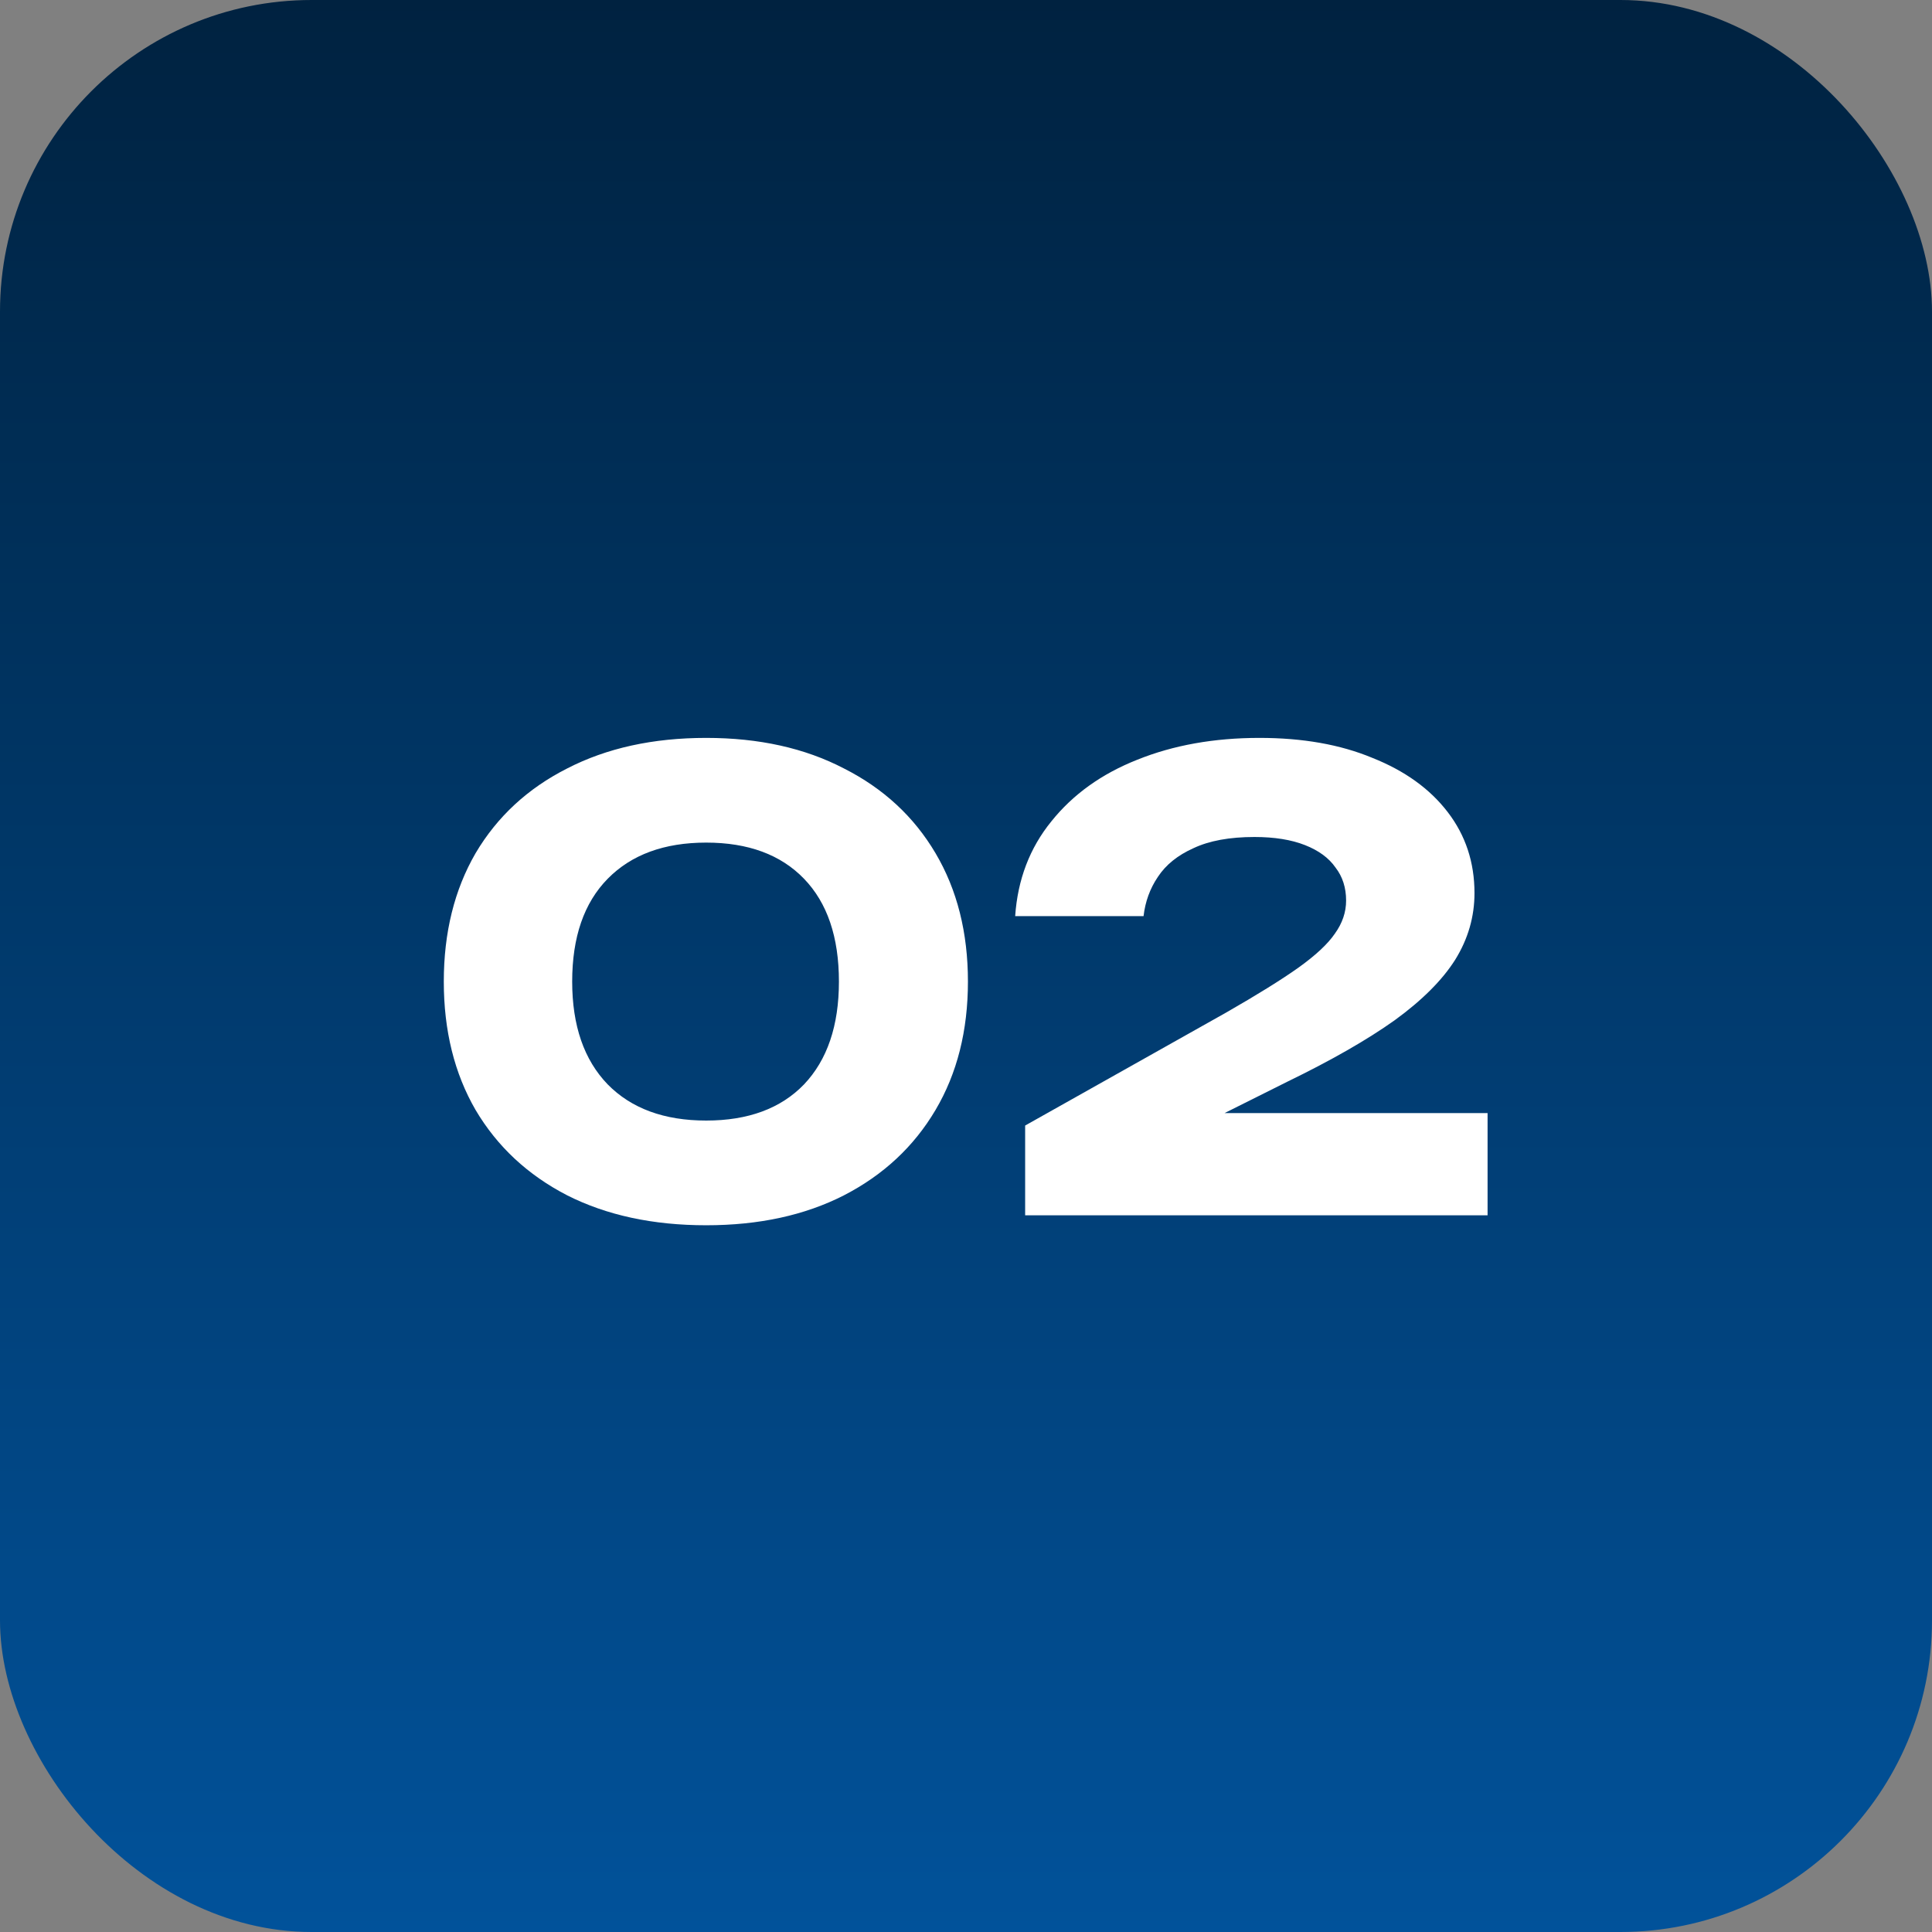 <?xml version="1.0" encoding="UTF-8"?> <svg xmlns="http://www.w3.org/2000/svg" width="62" height="62" viewBox="0 0 62 62" fill="none"><rect x="0" y="0" width="62" height="62" fill="#808080" stroke="none"/><rect width="62" height="62" rx="10" fill="url(#paint0_linear_41_1173)"></rect><path d="M22.662 39.32C20.956 39.32 19.469 39 18.202 38.36C16.936 37.707 15.956 36.793 15.262 35.62C14.582 34.447 14.242 33.073 14.242 31.5C14.242 29.927 14.582 28.553 15.262 27.38C15.956 26.207 16.936 25.3 18.202 24.66C19.469 24.007 20.956 23.68 22.662 23.68C24.356 23.68 25.829 24.007 27.082 24.66C28.349 25.3 29.329 26.207 30.022 27.38C30.716 28.553 31.062 29.927 31.062 31.5C31.062 33.073 30.716 34.447 30.022 35.62C29.329 36.793 28.349 37.707 27.082 38.36C25.829 39 24.356 39.32 22.662 39.32ZM22.662 35.96C24.009 35.96 25.056 35.573 25.802 34.8C26.549 34.013 26.922 32.913 26.922 31.5C26.922 30.073 26.549 28.973 25.802 28.2C25.056 27.427 24.009 27.04 22.662 27.04C21.316 27.04 20.262 27.427 19.502 28.2C18.742 28.973 18.362 30.073 18.362 31.5C18.362 32.913 18.742 34.013 19.502 34.8C20.262 35.573 21.316 35.96 22.662 35.96ZM32.578 29.4C32.658 28.227 33.045 27.213 33.738 26.36C34.432 25.493 35.352 24.833 36.498 24.38C37.658 23.913 38.965 23.68 40.418 23.68C41.805 23.68 43.012 23.893 44.038 24.32C45.078 24.733 45.885 25.313 46.458 26.06C47.032 26.807 47.318 27.673 47.318 28.66C47.318 29.42 47.112 30.133 46.698 30.8C46.285 31.453 45.638 32.1 44.758 32.74C43.878 33.367 42.725 34.027 41.298 34.72L37.178 36.78L37.018 35.72H47.738V39H32.898V36.12L39.338 32.5C40.338 31.927 41.112 31.447 41.658 31.06C42.218 30.66 42.612 30.293 42.838 29.96C43.078 29.627 43.198 29.273 43.198 28.9C43.198 28.487 43.085 28.133 42.858 27.84C42.645 27.533 42.318 27.293 41.878 27.12C41.438 26.947 40.898 26.86 40.258 26.86C39.458 26.86 38.805 26.98 38.298 27.22C37.792 27.447 37.412 27.753 37.158 28.14C36.905 28.513 36.752 28.933 36.698 29.4H32.578Z" fill="white"></path><defs><linearGradient id="paint0_linear_41_1173" x1="31" y1="0" x2="31" y2="62" gradientUnits="userSpaceOnUse"><stop stop-color="#002240"></stop><stop offset="1" stop-color="#01529A"></stop></linearGradient></defs></svg> 